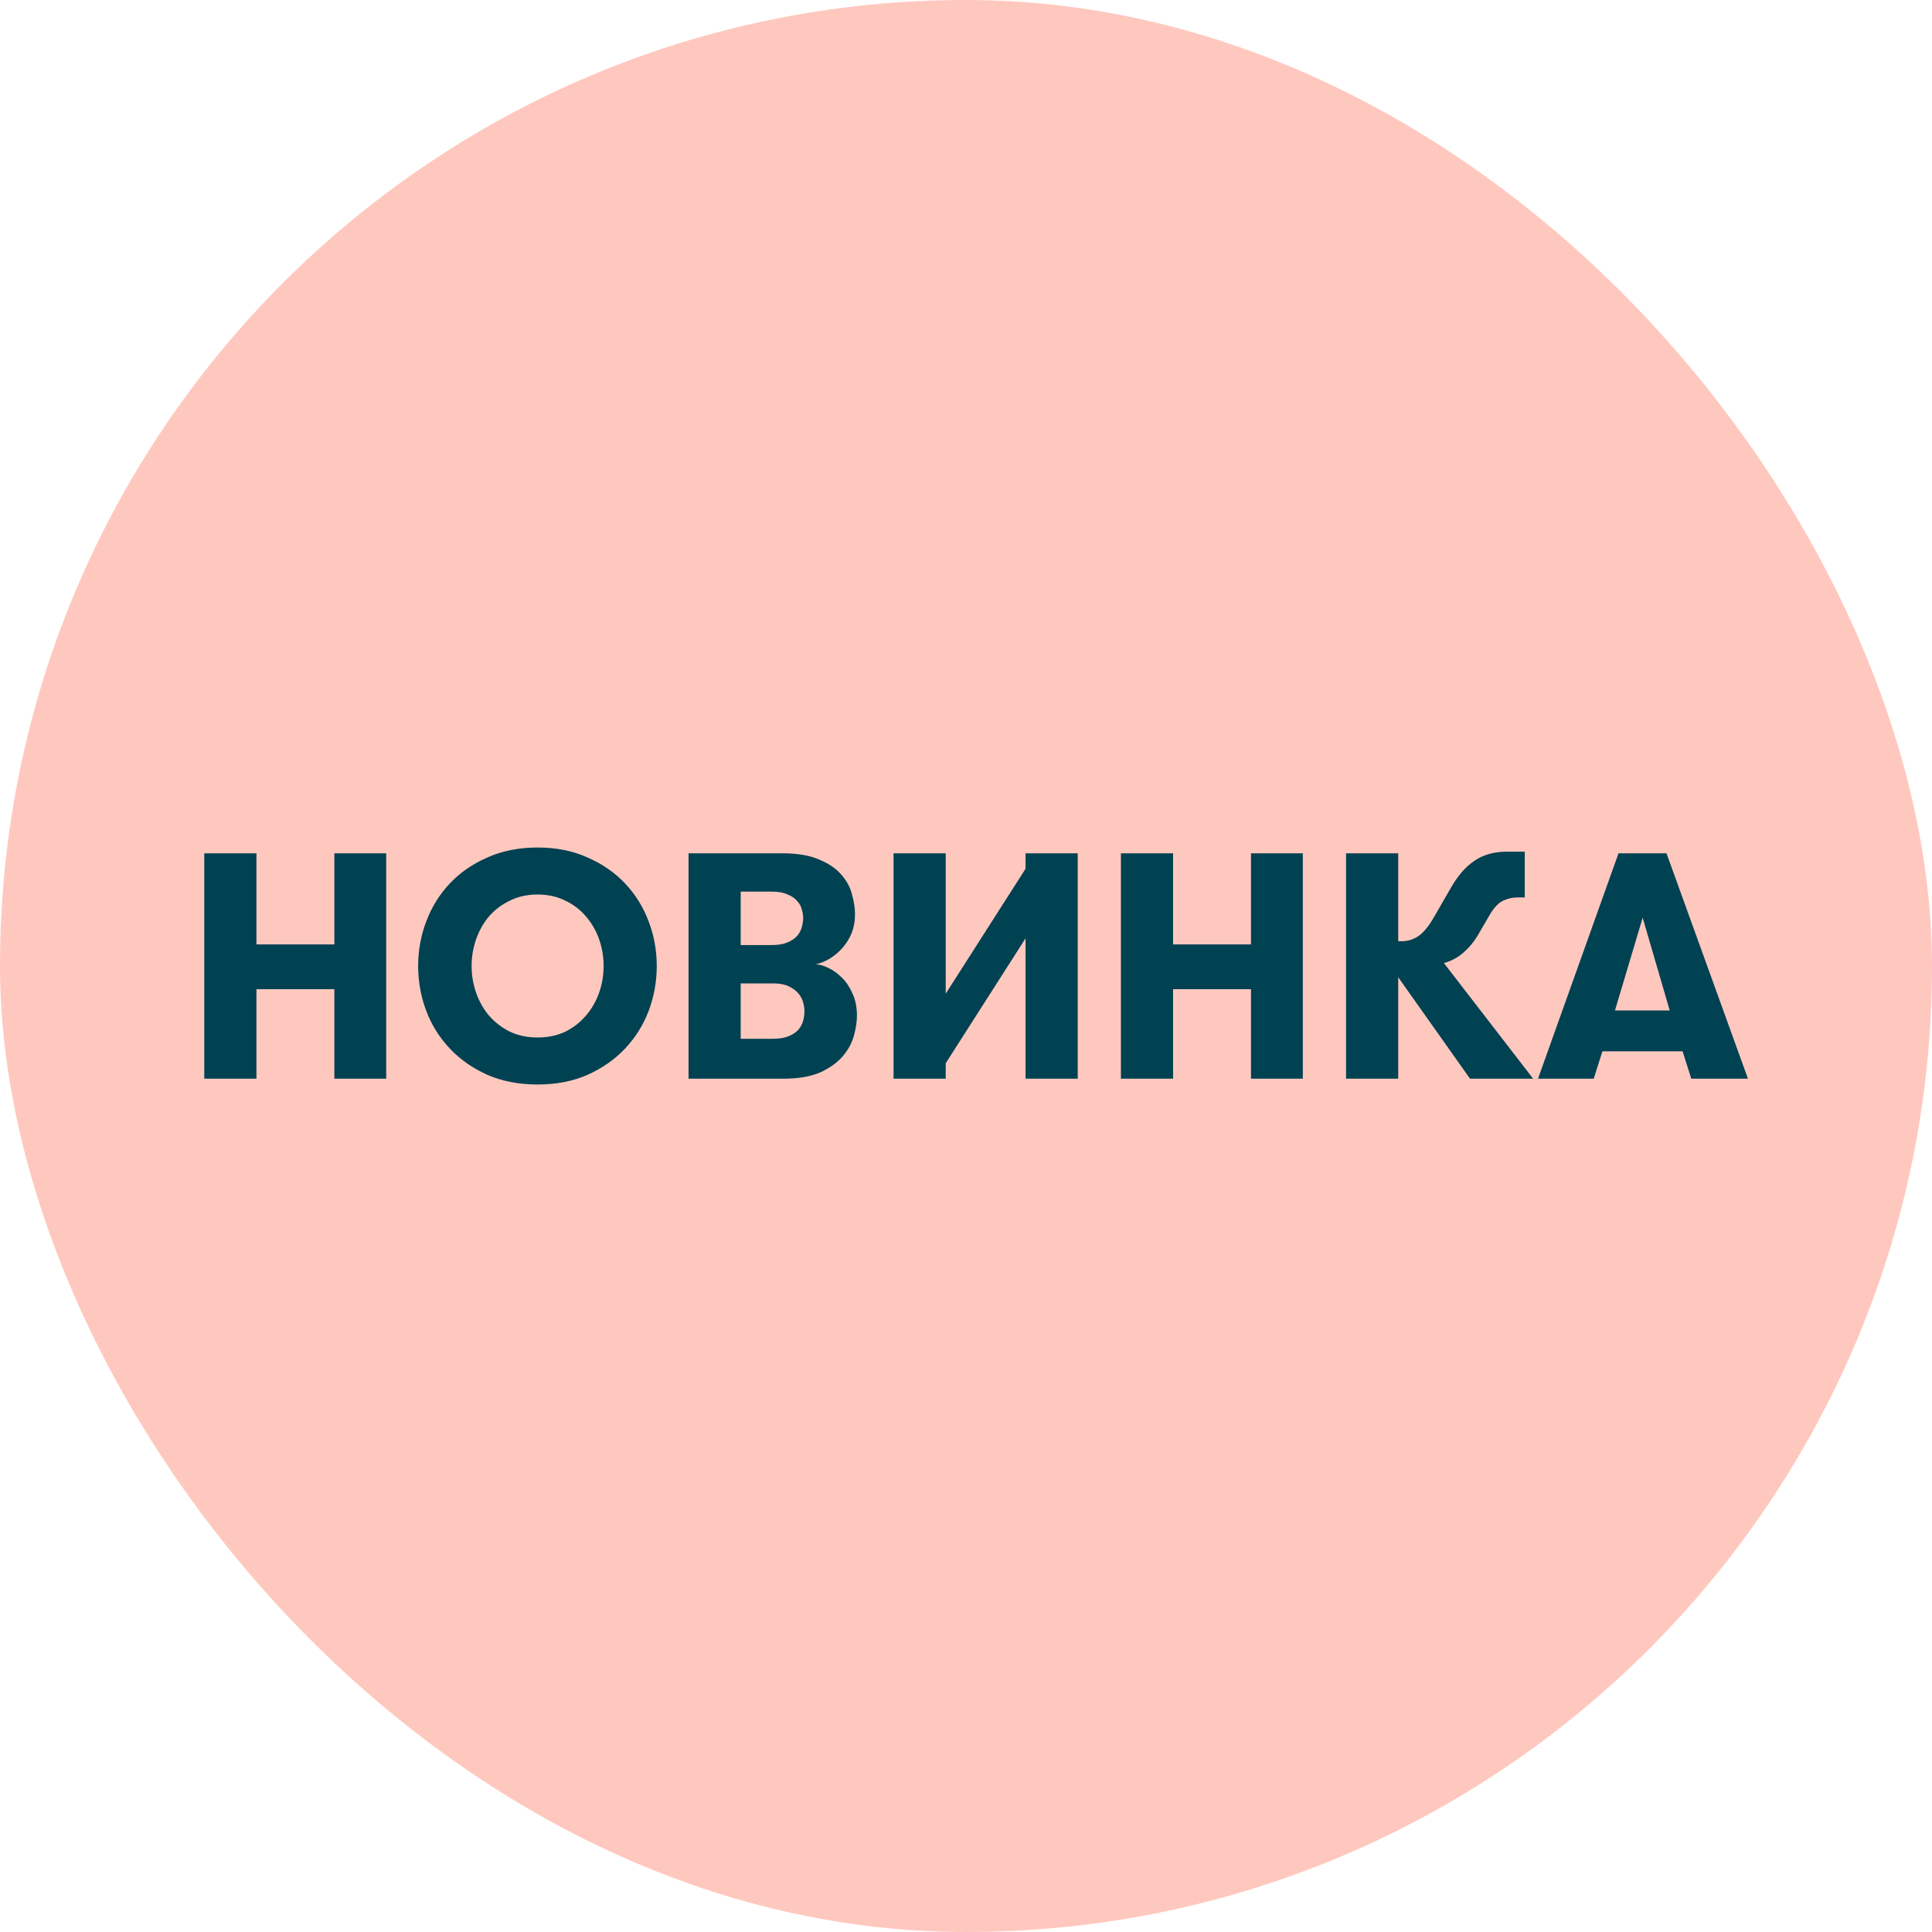 <svg width="120" height="120" viewBox="0 0 120 120" fill="none" xmlns="http://www.w3.org/2000/svg">
<rect width="120" height="120" rx="60" fill="#FFC8BE"/>
<path d="M20.768 61.44H15.928V67H12.688V53H15.928V58.66H20.768V53H23.988V67H20.768V61.44ZM33.392 67.36C32.232 67.36 31.192 67.16 30.272 66.76C29.352 66.347 28.572 65.8 27.932 65.12C27.292 64.44 26.805 63.66 26.472 62.78C26.139 61.887 25.972 60.96 25.972 60C25.972 59.04 26.139 58.12 26.472 57.24C26.805 56.347 27.292 55.56 27.932 54.88C28.572 54.2 29.352 53.66 30.272 53.26C31.192 52.847 32.232 52.64 33.392 52.64C34.552 52.64 35.585 52.847 36.492 53.26C37.412 53.66 38.192 54.2 38.832 54.88C39.472 55.56 39.959 56.347 40.292 57.24C40.625 58.12 40.792 59.04 40.792 60C40.792 60.96 40.625 61.887 40.292 62.78C39.959 63.66 39.472 64.44 38.832 65.12C38.192 65.8 37.412 66.347 36.492 66.76C35.585 67.16 34.552 67.36 33.392 67.36ZM33.392 64.44C34.032 64.44 34.605 64.32 35.112 64.08C35.619 63.827 36.045 63.493 36.392 63.08C36.752 62.667 37.025 62.193 37.212 61.66C37.399 61.127 37.492 60.573 37.492 60C37.492 59.427 37.399 58.873 37.212 58.34C37.025 57.807 36.752 57.333 36.392 56.92C36.045 56.507 35.619 56.18 35.112 55.94C34.605 55.687 34.032 55.56 33.392 55.56C32.752 55.56 32.179 55.687 31.672 55.94C31.165 56.18 30.732 56.507 30.372 56.92C30.025 57.333 29.759 57.807 29.572 58.34C29.385 58.873 29.292 59.427 29.292 60C29.292 60.573 29.385 61.127 29.572 61.66C29.759 62.193 30.025 62.667 30.372 63.08C30.732 63.493 31.165 63.827 31.672 64.08C32.179 64.32 32.752 64.44 33.392 64.44ZM42.766 53H48.586C49.546 53 50.319 53.133 50.906 53.4C51.506 53.653 51.966 53.973 52.286 54.36C52.606 54.733 52.819 55.14 52.926 55.58C53.046 56.02 53.106 56.42 53.106 56.78C53.106 57.22 53.032 57.62 52.886 57.98C52.739 58.327 52.546 58.633 52.306 58.9C52.066 59.167 51.799 59.387 51.506 59.56C51.226 59.72 50.946 59.833 50.666 59.9C50.892 59.9 51.152 59.973 51.446 60.12C51.739 60.253 52.019 60.453 52.286 60.72C52.552 60.973 52.772 61.3 52.946 61.7C53.132 62.1 53.226 62.56 53.226 63.08C53.226 63.44 53.166 63.847 53.046 64.3C52.926 64.753 52.699 65.18 52.366 65.58C52.032 65.98 51.566 66.32 50.966 66.6C50.366 66.867 49.586 67 48.626 67H42.766V53ZM47.926 58.7C48.326 58.7 48.652 58.647 48.906 58.54C49.159 58.433 49.359 58.3 49.506 58.14C49.652 57.967 49.752 57.78 49.806 57.58C49.859 57.38 49.886 57.193 49.886 57.02C49.886 56.86 49.859 56.687 49.806 56.5C49.766 56.313 49.672 56.14 49.526 55.98C49.392 55.807 49.192 55.667 48.926 55.56C48.672 55.44 48.339 55.38 47.926 55.38H46.006V58.7H47.926ZM46.006 61.08V64.52H48.006C48.406 64.52 48.732 64.467 48.986 64.36C49.239 64.253 49.439 64.12 49.586 63.96C49.732 63.787 49.832 63.6 49.886 63.4C49.939 63.2 49.966 63 49.966 62.8C49.966 62.64 49.939 62.46 49.886 62.26C49.832 62.06 49.732 61.873 49.586 61.7C49.439 61.527 49.239 61.38 48.986 61.26C48.732 61.14 48.412 61.08 48.026 61.08H46.006ZM63.7 58.28L58.74 66.04V67H55.5V53H58.74V61.72L63.7 53.96V53H66.94V67H63.7V58.28ZM77.701 61.44H72.861V67H69.621V53H72.861V58.66H77.701V53H80.921V67H77.701V61.44ZM86.846 58.46H87.086C87.446 58.46 87.786 58.353 88.106 58.14C88.426 57.913 88.739 57.533 89.046 57L90.166 55.06C90.579 54.353 91.052 53.82 91.586 53.46C92.132 53.087 92.799 52.9 93.586 52.9H94.706V55.74H94.266C93.959 55.74 93.659 55.807 93.366 55.94C93.086 56.073 92.819 56.347 92.566 56.76L91.786 58.1C91.559 58.487 91.266 58.84 90.906 59.16C90.559 59.467 90.152 59.687 89.686 59.82L95.226 67H91.306L86.846 60.7V67H83.606V53H86.846V58.46ZM102.029 57L100.309 62.76H103.709L102.029 57ZM105.049 67L104.509 65.3H99.529L98.989 67H95.529L100.529 53H103.509L108.569 67H105.049Z" fill="#004152"/>
</svg>
